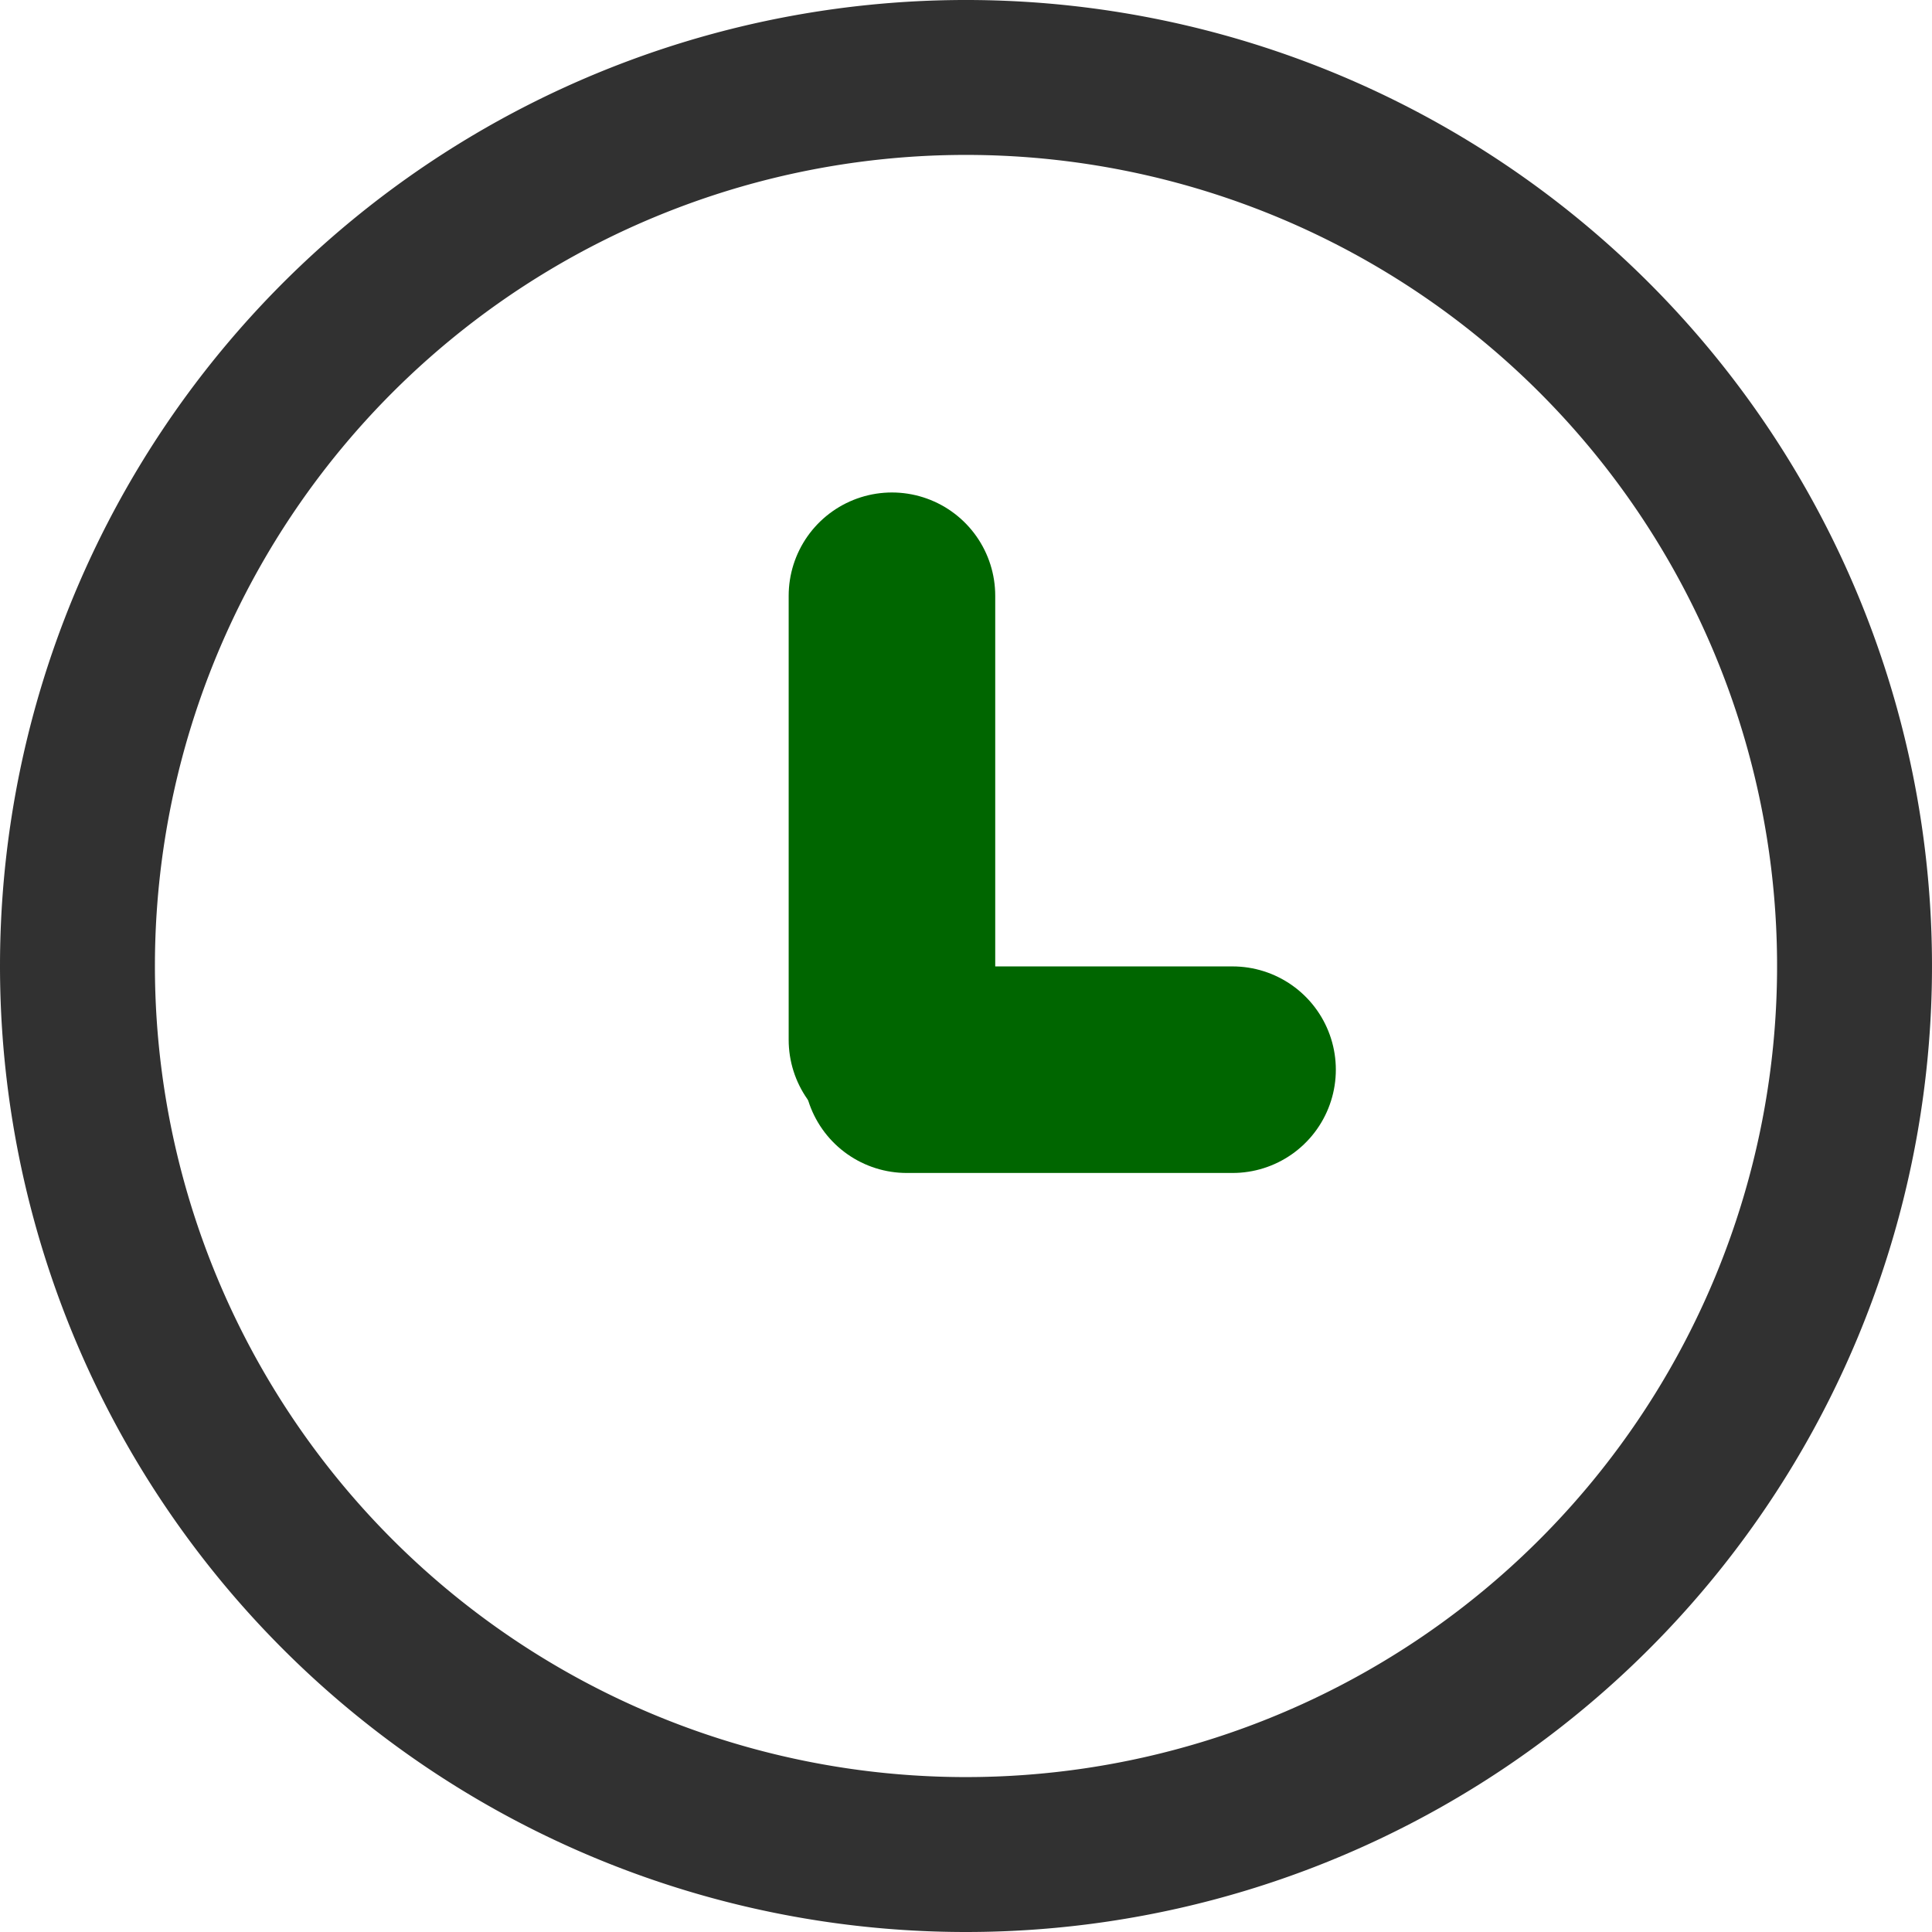 <svg xmlns="http://www.w3.org/2000/svg" width="37.414" height="37.414" viewBox="0 0 37.414 37.414">
  <g id="_4105961-clock-duration-hour-minutes-seconds-time_113914" data-name="4105961-clock-duration-hour-minutes-seconds-time_113914" transform="translate(0.5 0.5)">
    <path id="Pfad_112" data-name="Pfad 112" d="M18.207,35.414A17.207,17.207,0,1,0,1,18.207,17.207,17.207,0,0,0,18.207,35.414Z" fill="none" stroke="#313131" stroke-linecap="round" stroke-width="3"/>
    <path id="Pfad_113" data-name="Pfad 113" d="M18.509,14.4H12.2" transform="translate(4.86 5.815)" fill="none" stroke="#060" stroke-linecap="round" stroke-width="4"/>
    <path id="Pfad_114" data-name="Pfad 114" d="M12,8v8.6" transform="translate(4.773 3.037)" fill="none" stroke="#060" stroke-linecap="round" stroke-width="4"/>
  </g>
</svg>

